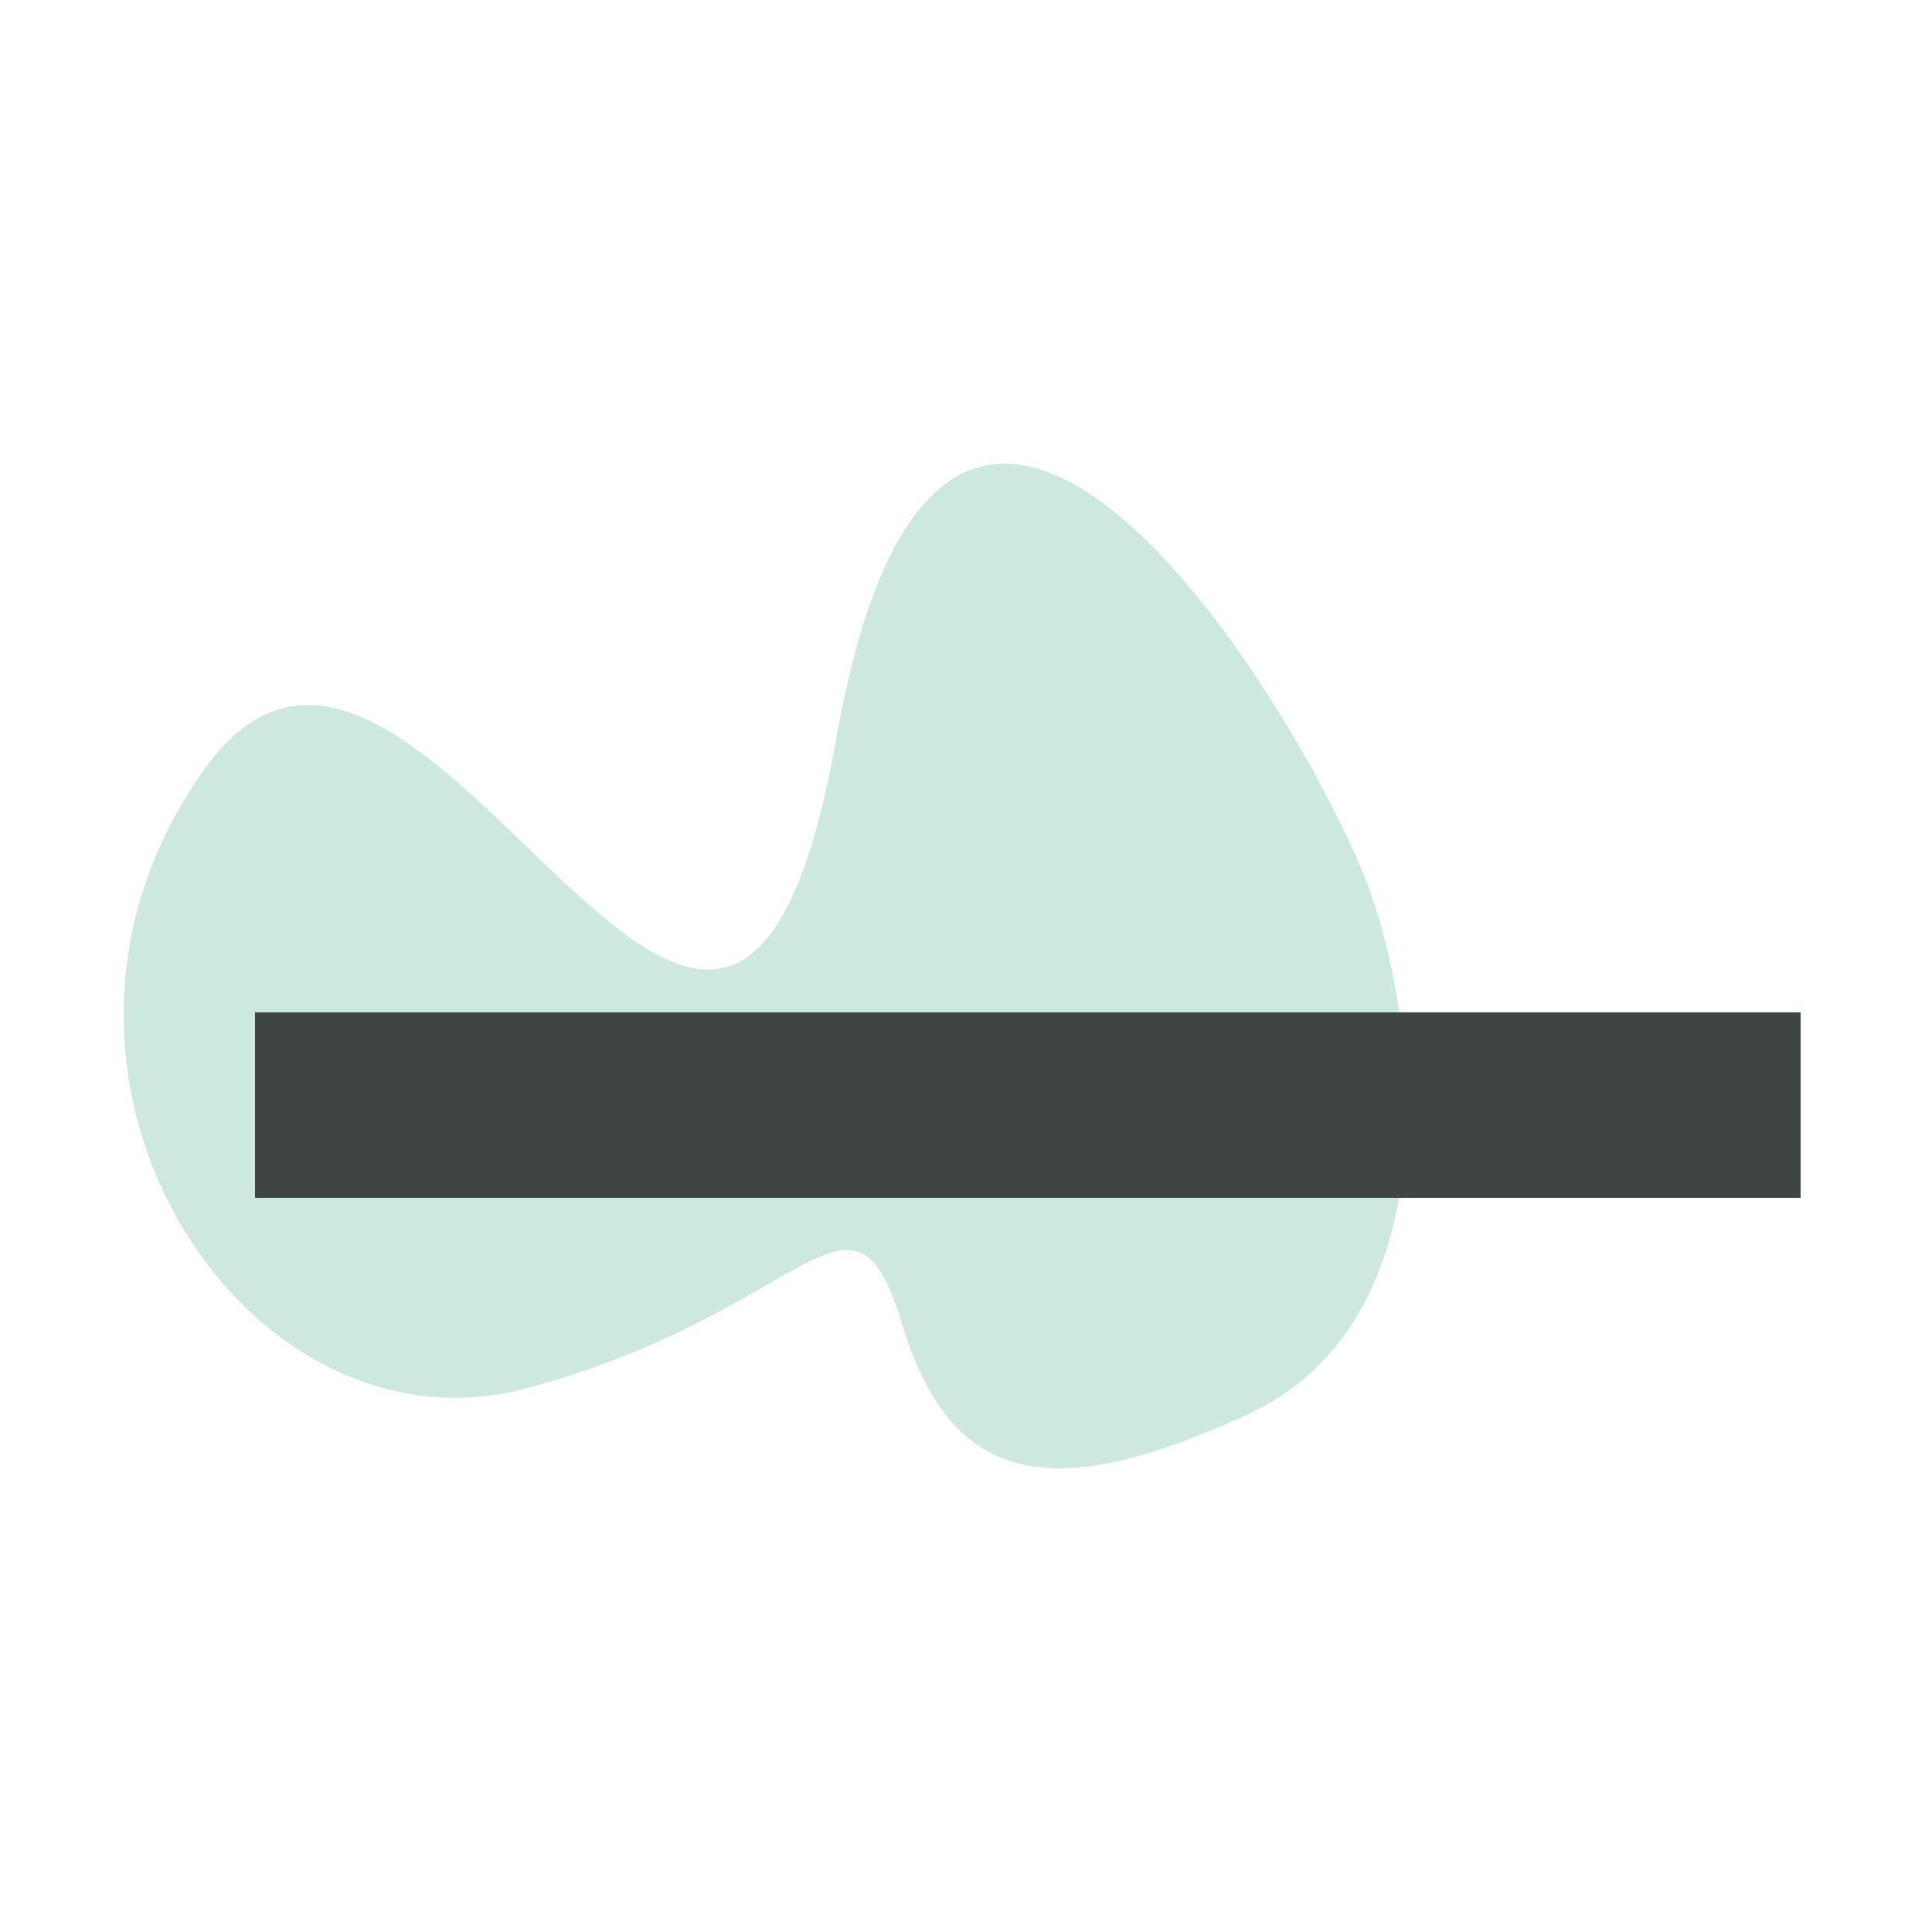 <svg width="250" height="250" viewBox="0 0 250 250" fill="none" xmlns="http://www.w3.org/2000/svg">
<rect width="250" height="250" fill="white"/>
<path d="M177.892 117.069C171.375 96.533 122.751 13.412 108.214 95.555C93.678 177.698 54.578 60.351 26.507 99.466C-1.564 138.582 31.52 189.432 68.113 179.653C104.706 169.875 110.22 149.828 116.736 171.341C123.253 192.855 136.787 194.322 161.349 183.076C185.912 171.83 184.408 137.604 177.892 117.069Z" fill="#CDE9DF"/>
<rect x="33" y="131" width="200" height="24" fill="#3F4444"/>
</svg>
